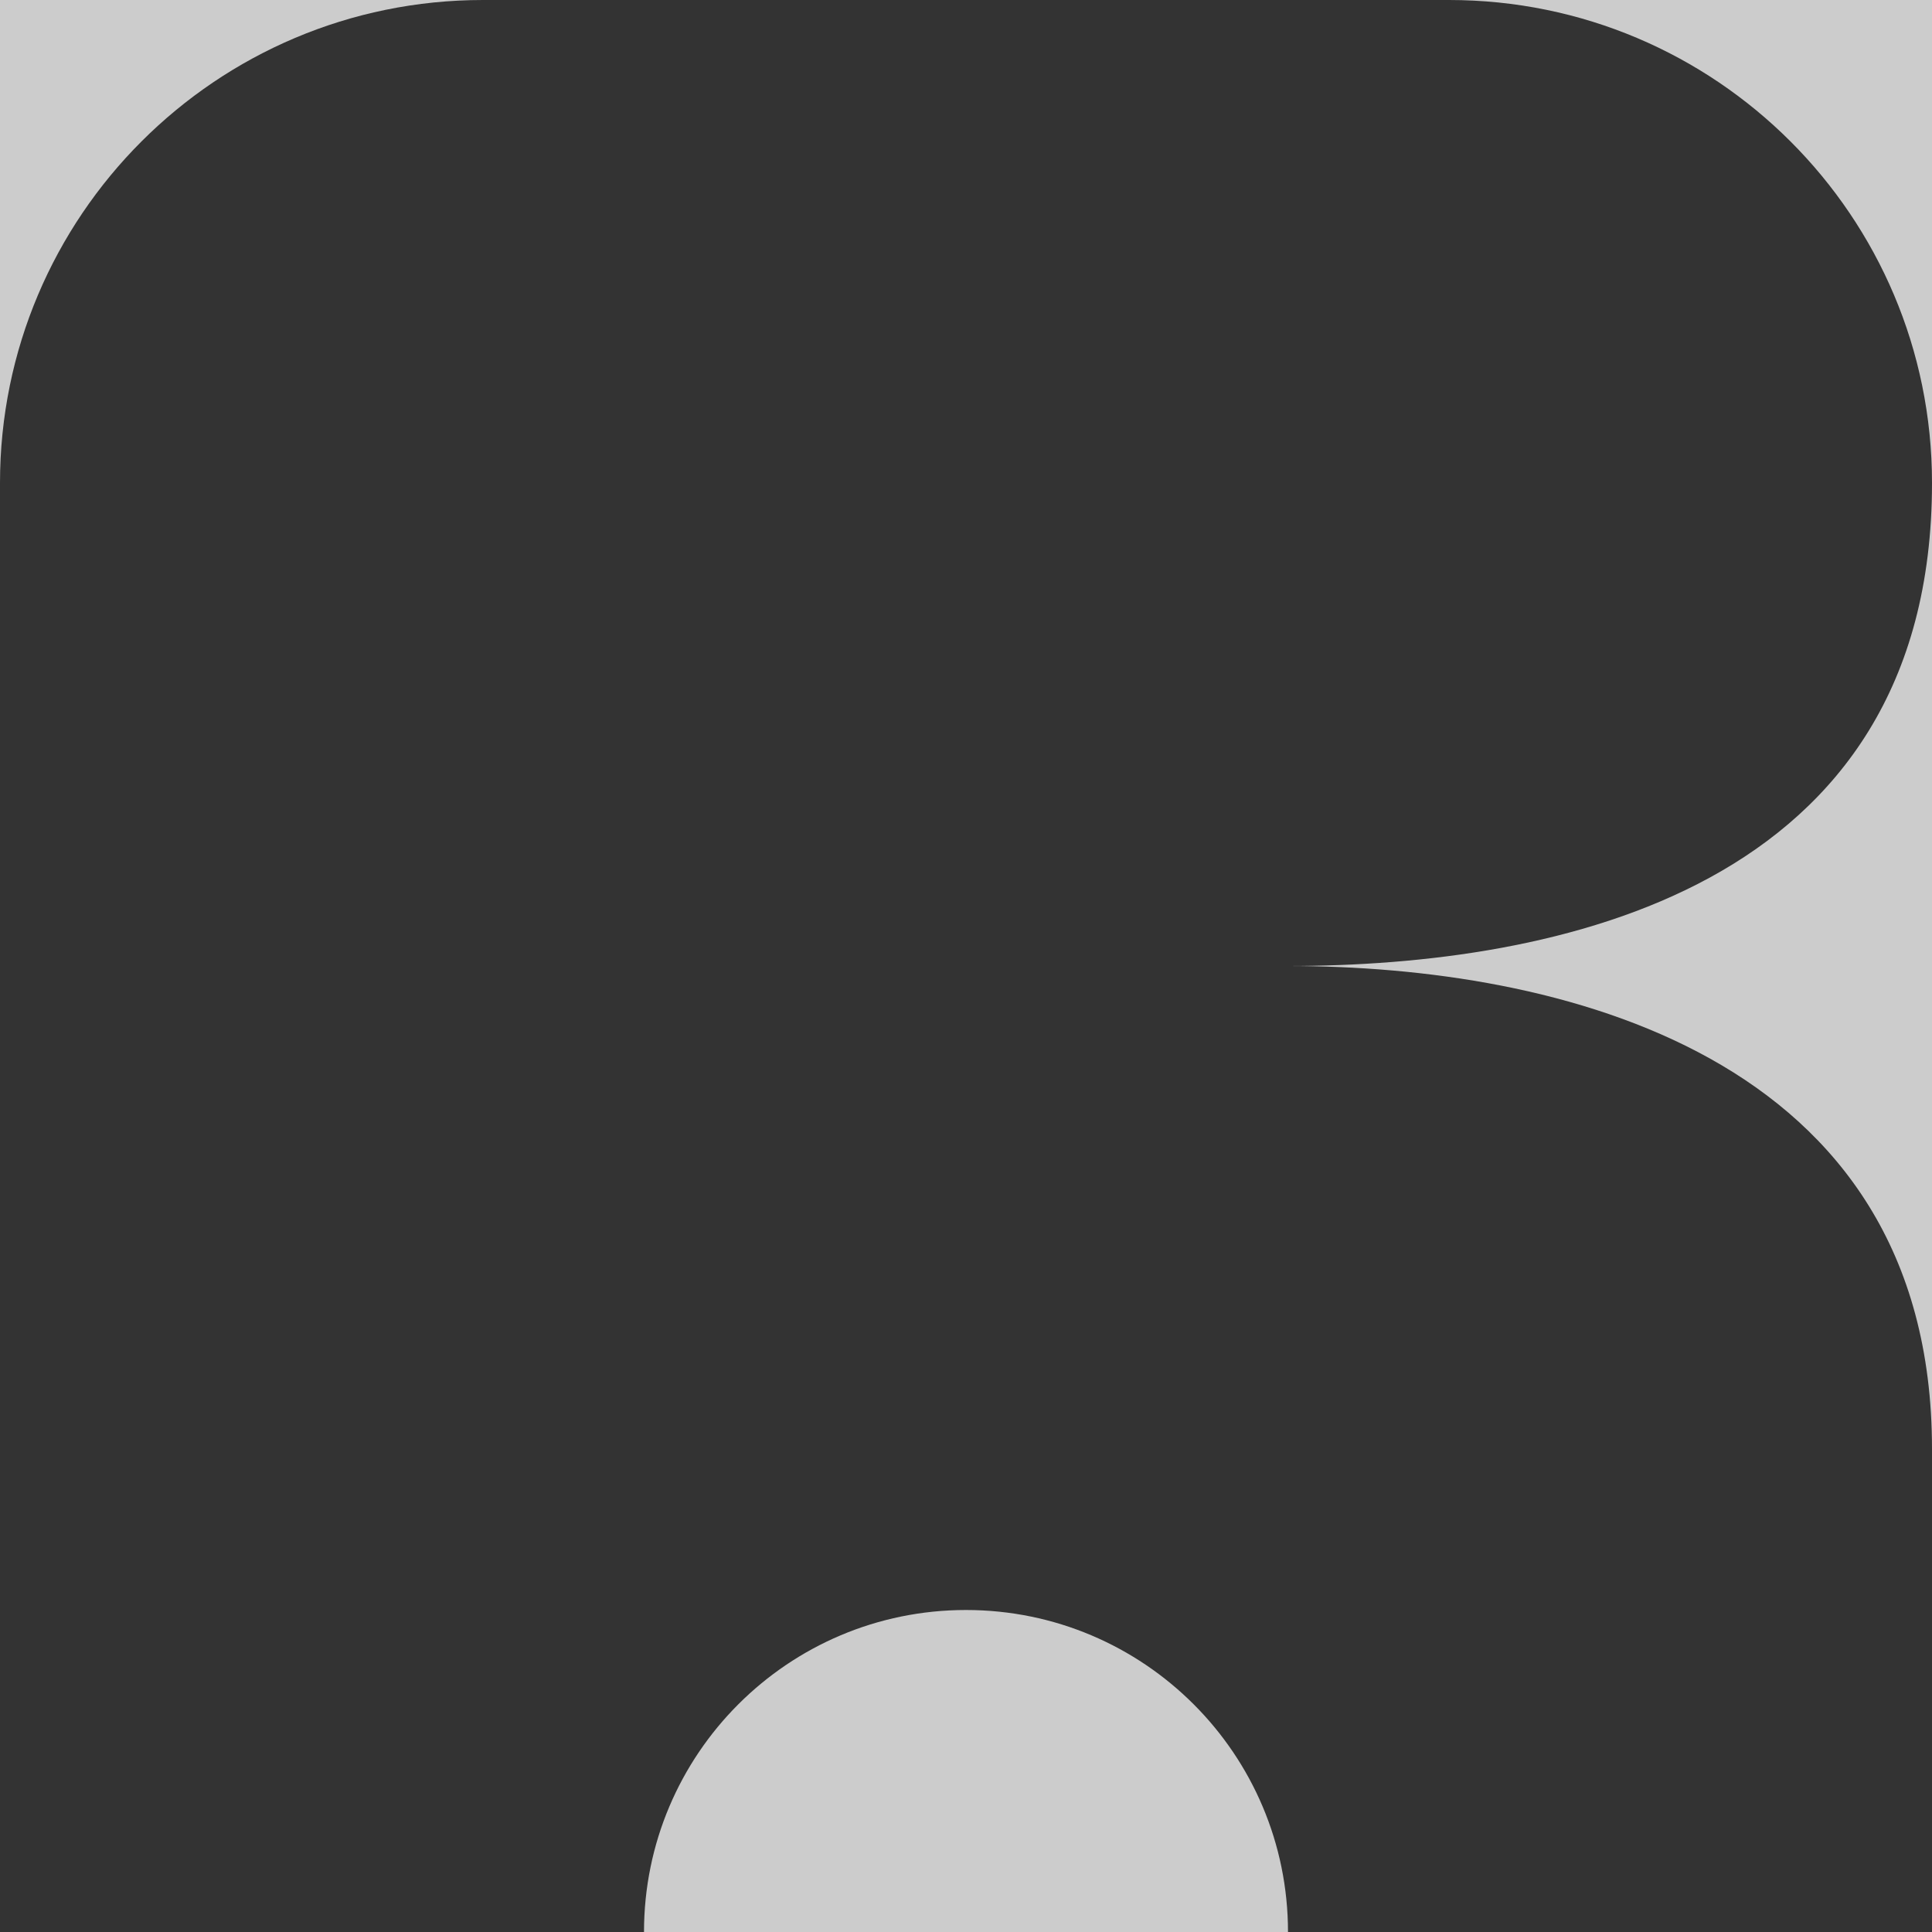 <?xml version="1.0" encoding="UTF-8"?>
<svg id="R" xmlns="http://www.w3.org/2000/svg" width="180" height="180" version="1.1" viewBox="0 0 180 180">
  <rect x="0" y="0" width="180" height="180" fill="#333333" stroke="none"/>
  <!-- Generator: Adobe Illustrator 29.3.1, SVG Export Plug-In . SVG Version: 2.1.0 Build 151)  -->
  <g opacity=".75">
    <path d="M90,150c-16.569,0-30,13.431-30,30h60c0-16.569-13.431-30-30-30Z" fill="#fff" />
    <path d="M45,0H0v45C0,20.147,20.147,0,45,0Z" fill="#fff" />
    <path d="M135,0C159.853,0,180,20.147,180,45V0h-45Z" fill="#fff" />
    <path d="M120,90c24.853,0,60,8,60,45V45c0,38-35.147,45-60,45Z" fill="#fff" />
  </g>
</svg>